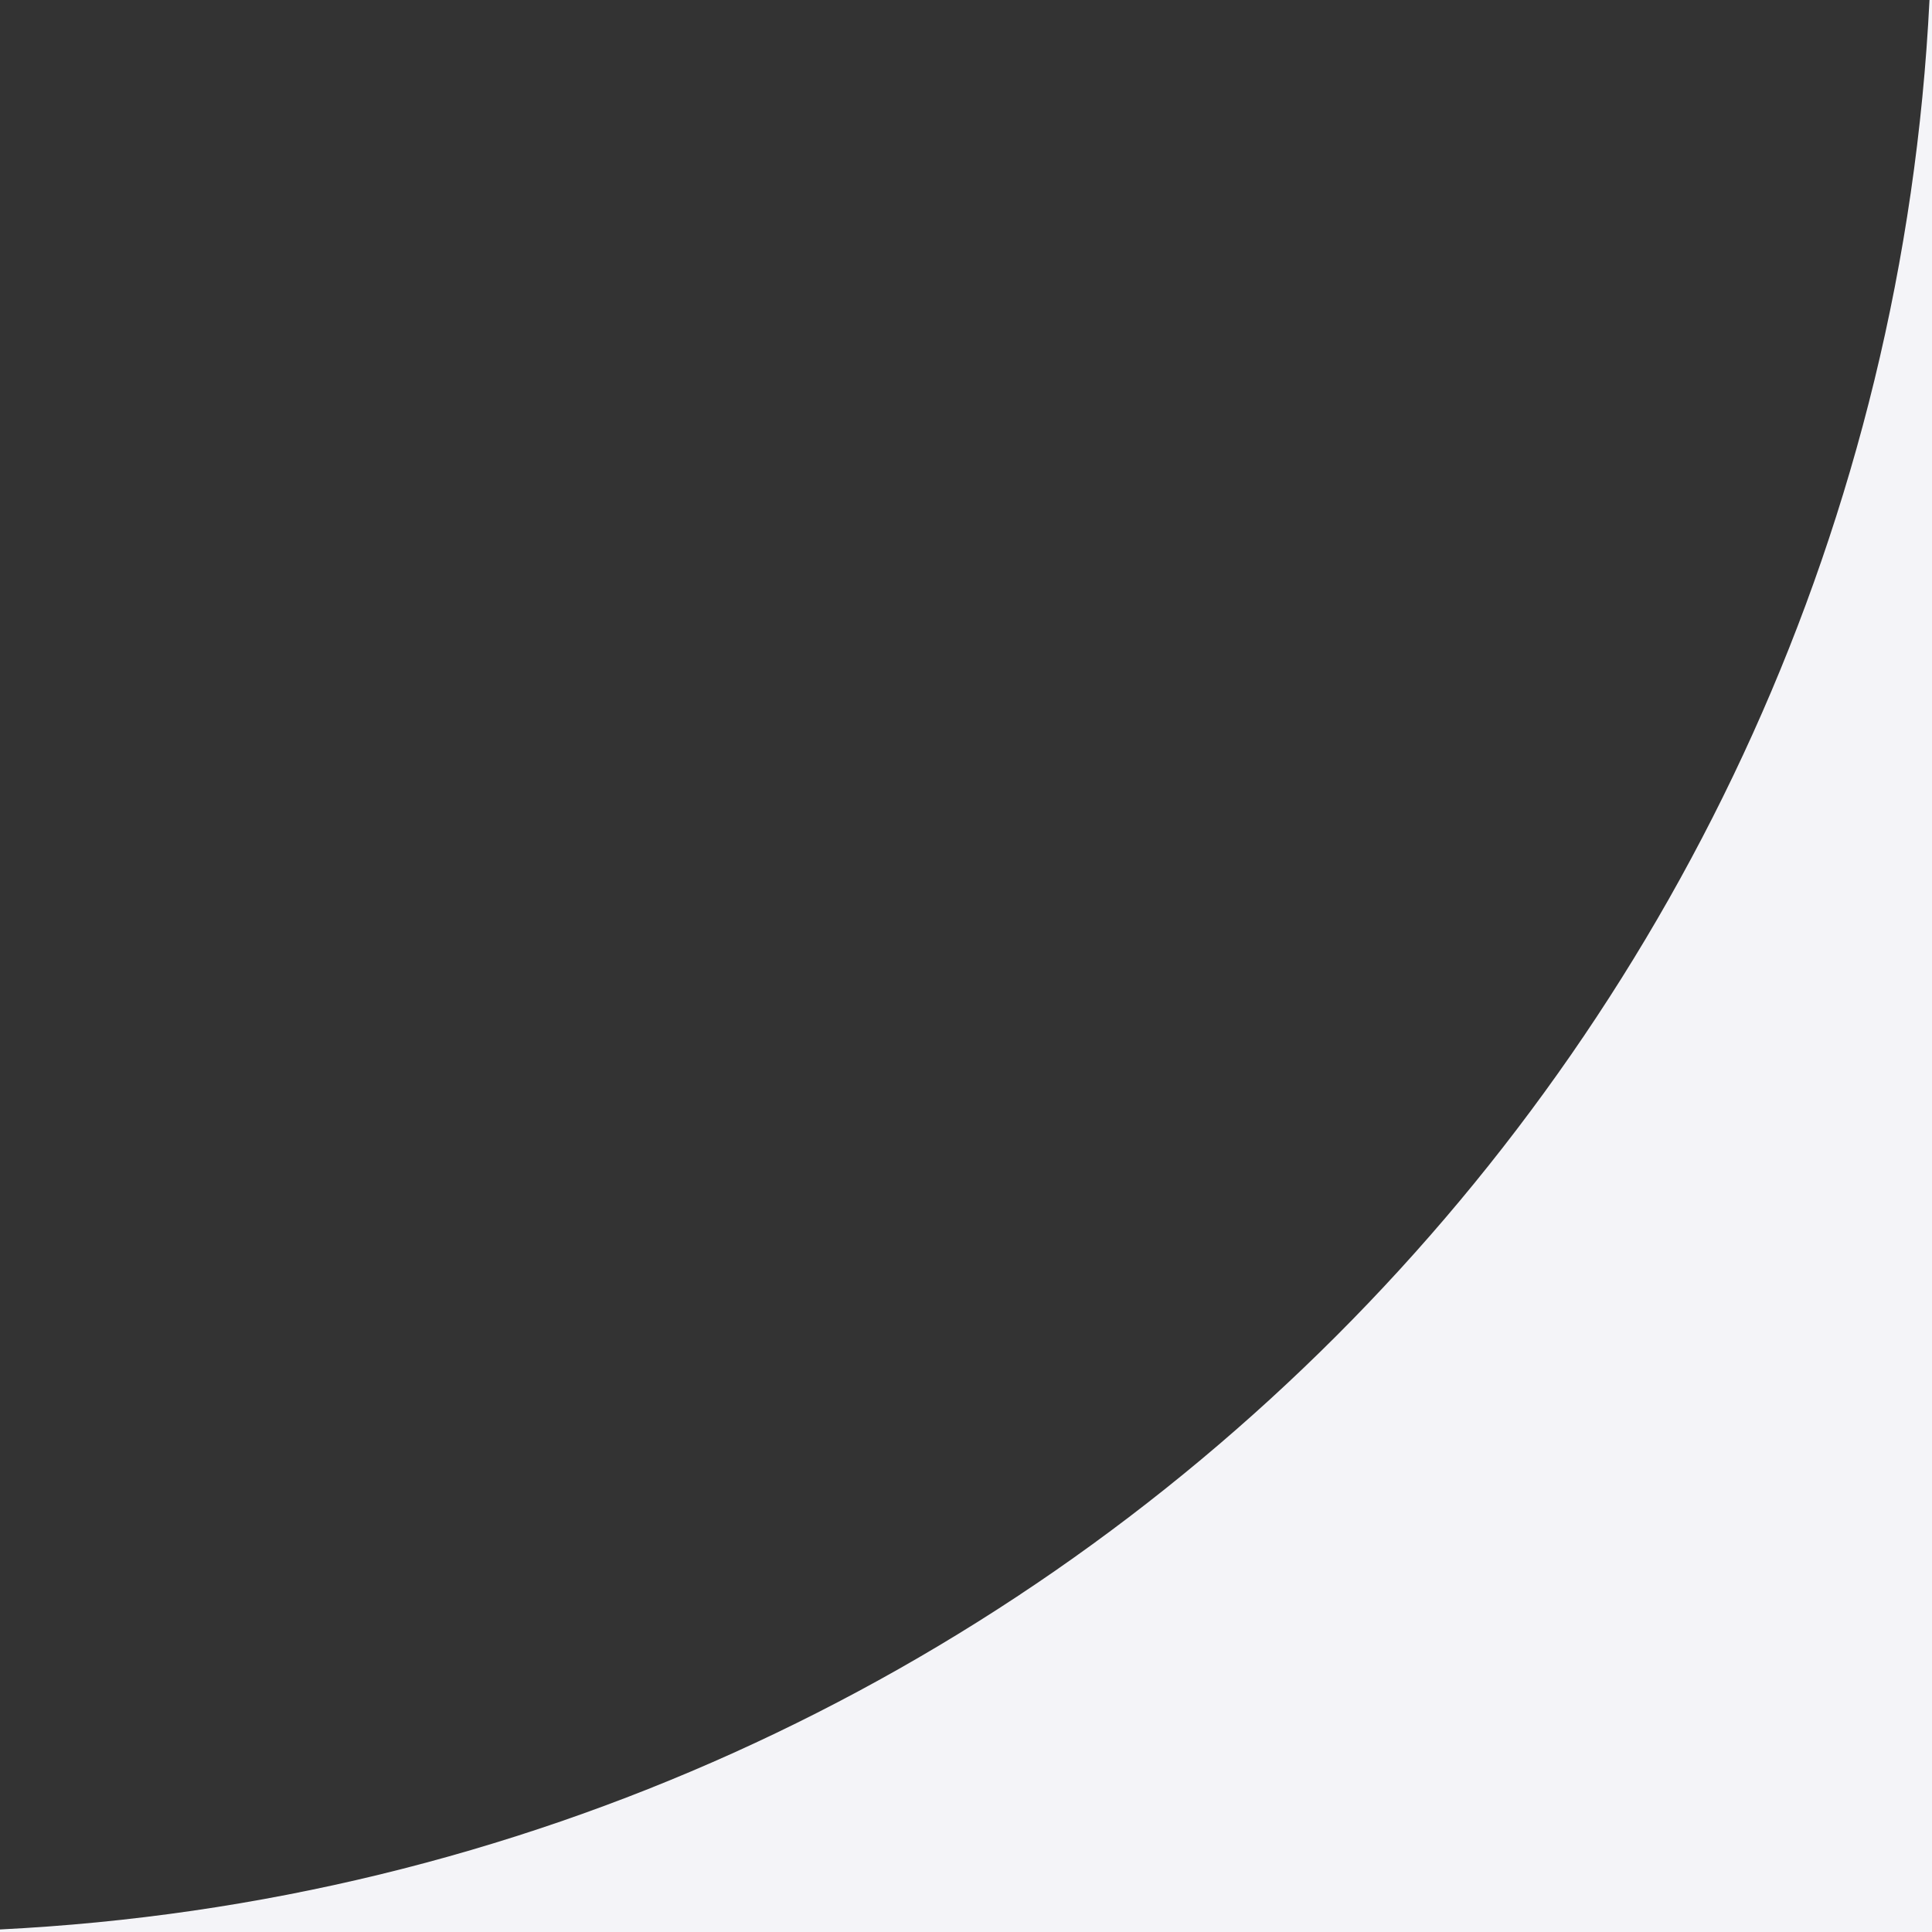 <?xml version="1.0" encoding="UTF-8"?> <svg xmlns="http://www.w3.org/2000/svg" width="60" height="60" viewBox="0 0 60 60" fill="none"><rect x="0" y="0" width="60" height="60" fill="#333333" stroke="none"/><path fill-rule="evenodd" clip-rule="evenodd" d="M0 59.921V60H60V0H59.922C58.316 32.362 32.362 58.316 0 59.921Z" fill="#F4F4F8"></path></svg> 